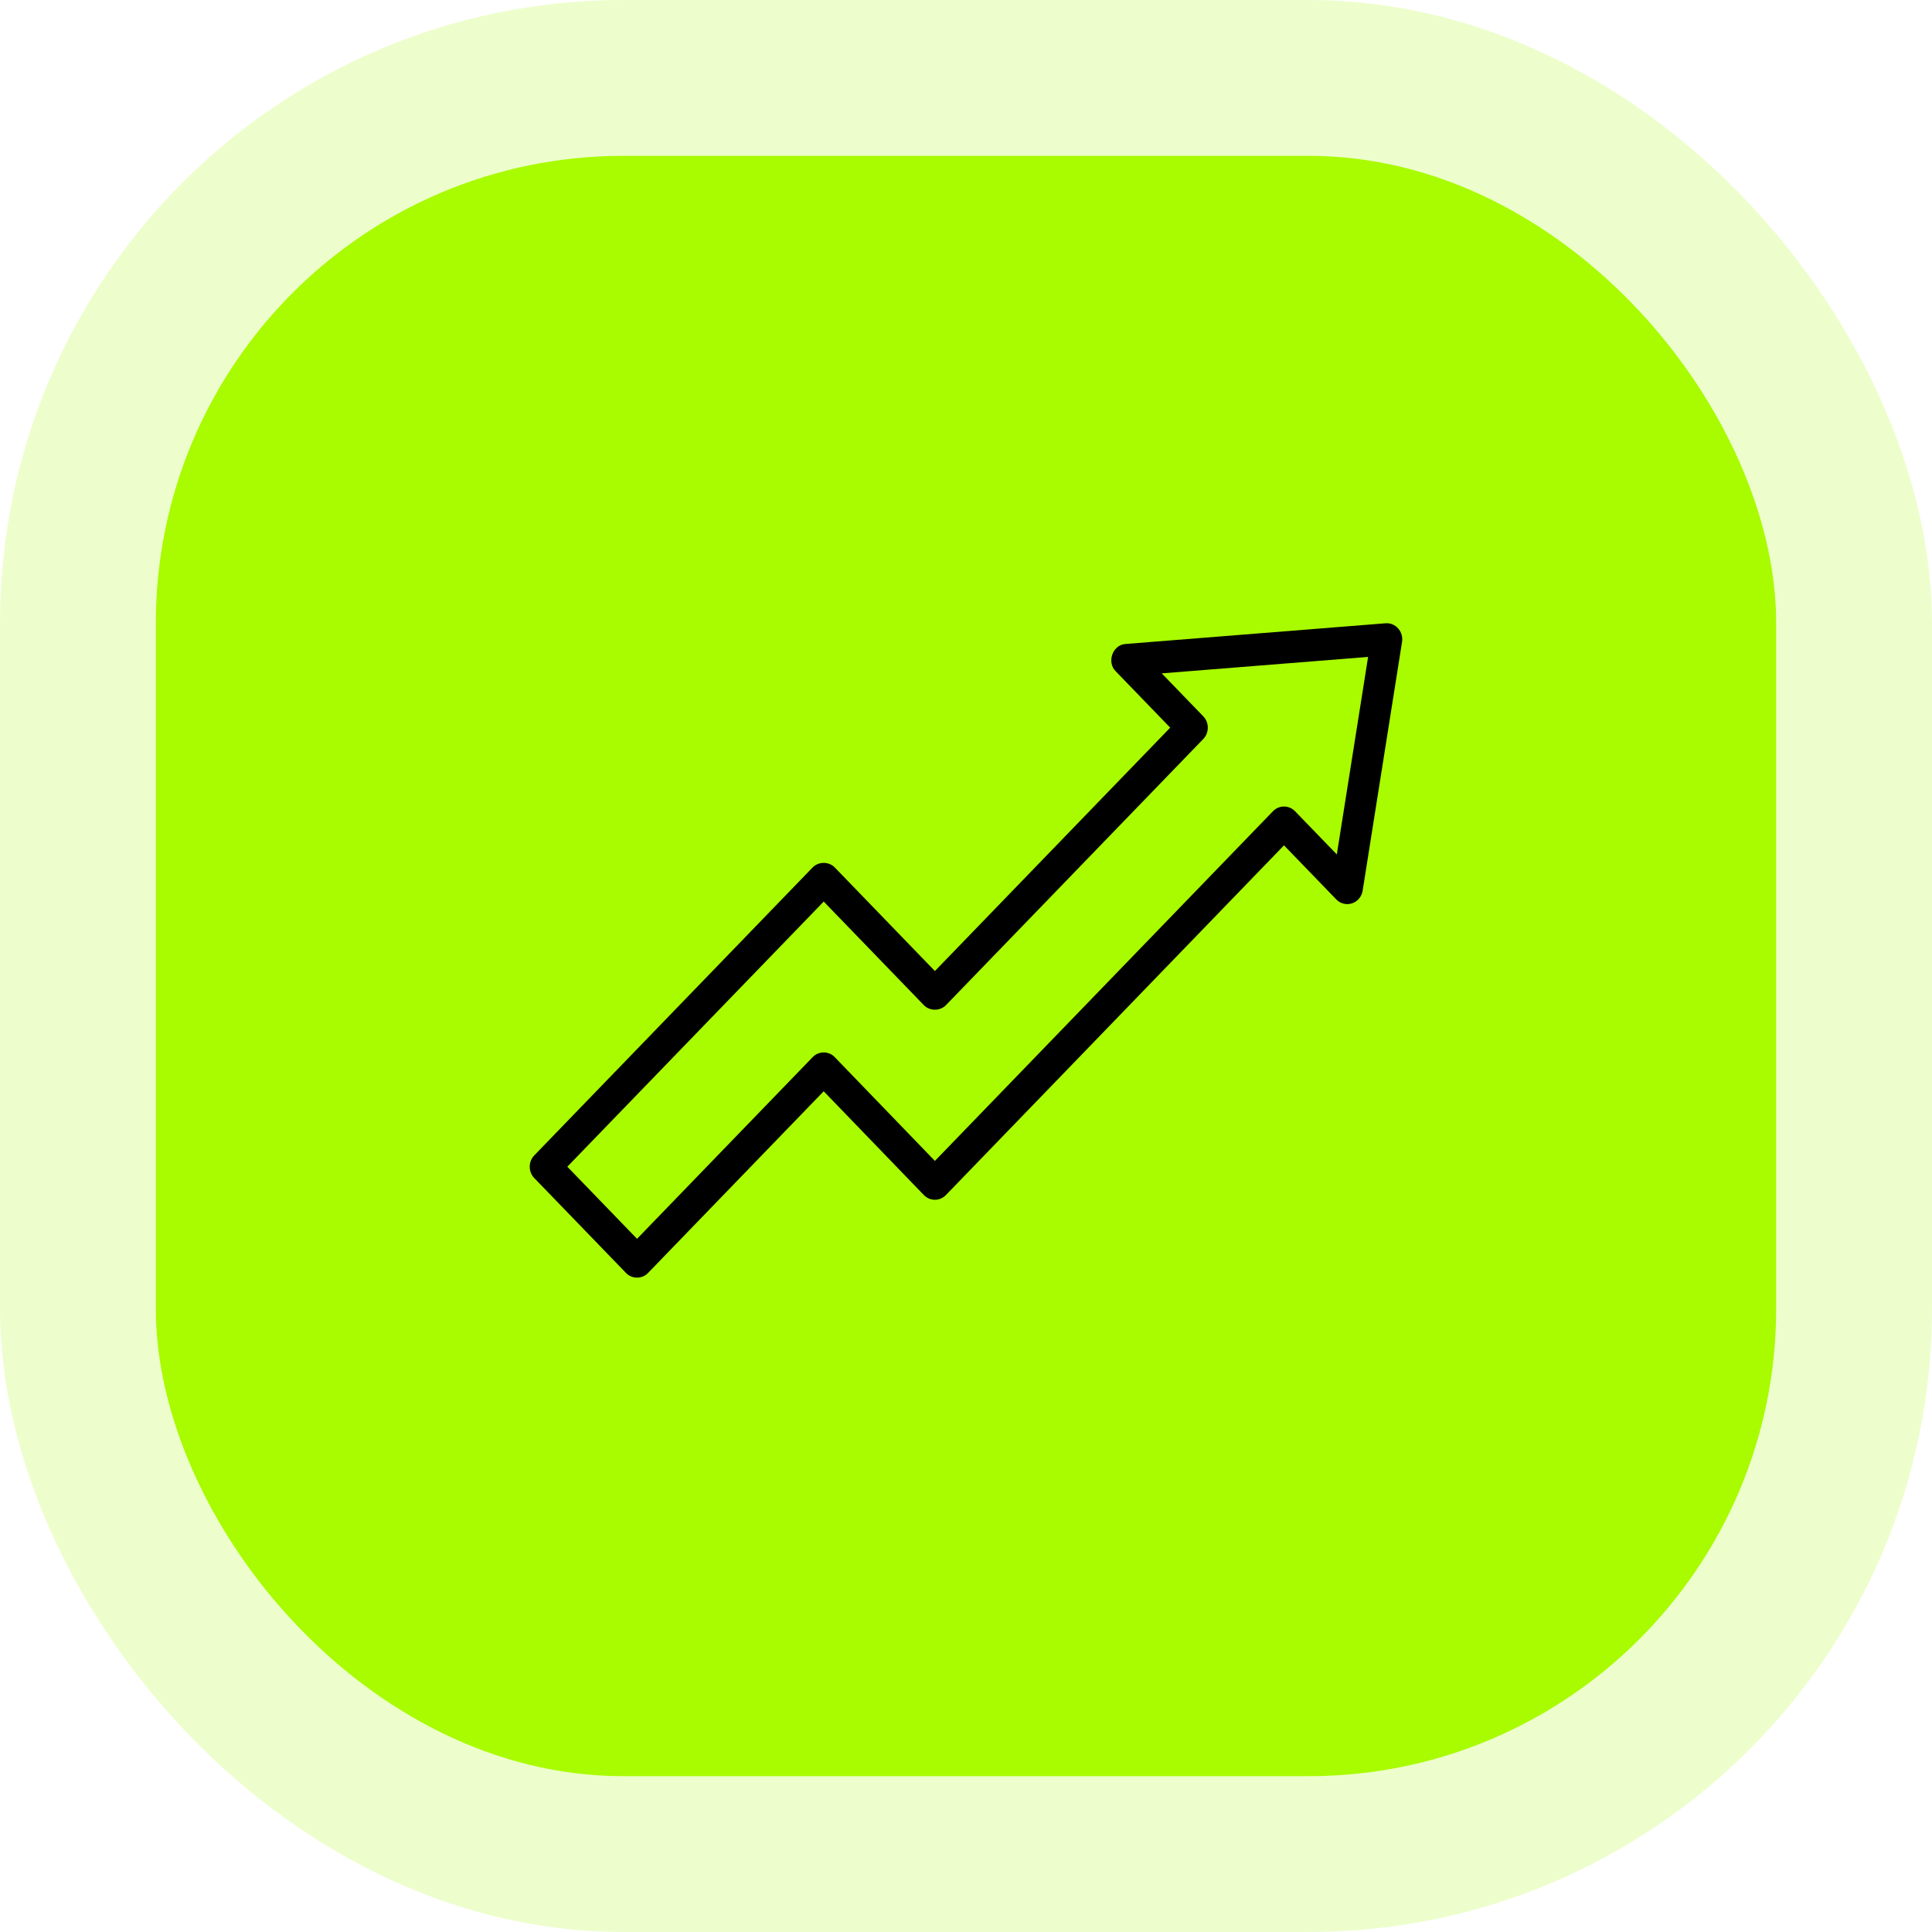 <svg width="62" height="62" viewBox="0 0 62 62" fill="none" xmlns="http://www.w3.org/2000/svg">
<rect x="5" y="5" width="52" height="52" rx="15" fill="#A9FB00"/>
<rect x="2.5" y="2.5" width="57" height="57" rx="17.5" stroke="#A9FB00" stroke-opacity="0.2" stroke-width="5"/>
<path d="M44.868 20.167C44.764 20.051 44.615 19.988 44.461 20.002L36.122 20.666C35.707 20.687 35.506 21.251 35.807 21.545C35.807 21.545 37.553 23.351 37.553 23.351L30.002 31.162L26.788 27.837C26.6 27.643 26.267 27.643 26.079 27.837L17.146 37.077C16.951 37.279 16.951 37.605 17.146 37.806L20.089 40.85C20.276 41.05 20.61 41.051 20.797 40.85C20.797 40.85 26.433 35.02 26.433 35.02L29.647 38.35C29.741 38.447 29.869 38.502 30.002 38.502C30.134 38.502 30.262 38.447 30.356 38.35L41.205 27.128L42.882 28.863C43.014 29 43.21 29.048 43.389 28.989C43.567 28.93 43.699 28.772 43.729 28.581L44.993 20.599C45.018 20.443 44.972 20.284 44.868 20.167ZM42.9 27.42L41.559 26.033C41.465 25.936 41.338 25.882 41.205 25.882C41.072 25.882 40.945 25.936 40.851 26.033L30.002 37.255L26.788 33.925C26.602 33.724 26.266 33.725 26.079 33.925C26.079 33.925 20.443 39.755 20.443 39.755L18.206 37.441L26.434 28.932L29.648 32.257C29.835 32.451 30.168 32.451 30.356 32.257L38.614 23.716C38.808 23.515 38.808 23.188 38.614 22.987L37.281 21.609L43.904 21.081L42.9 27.42Z" fill="black"/>
</svg>
